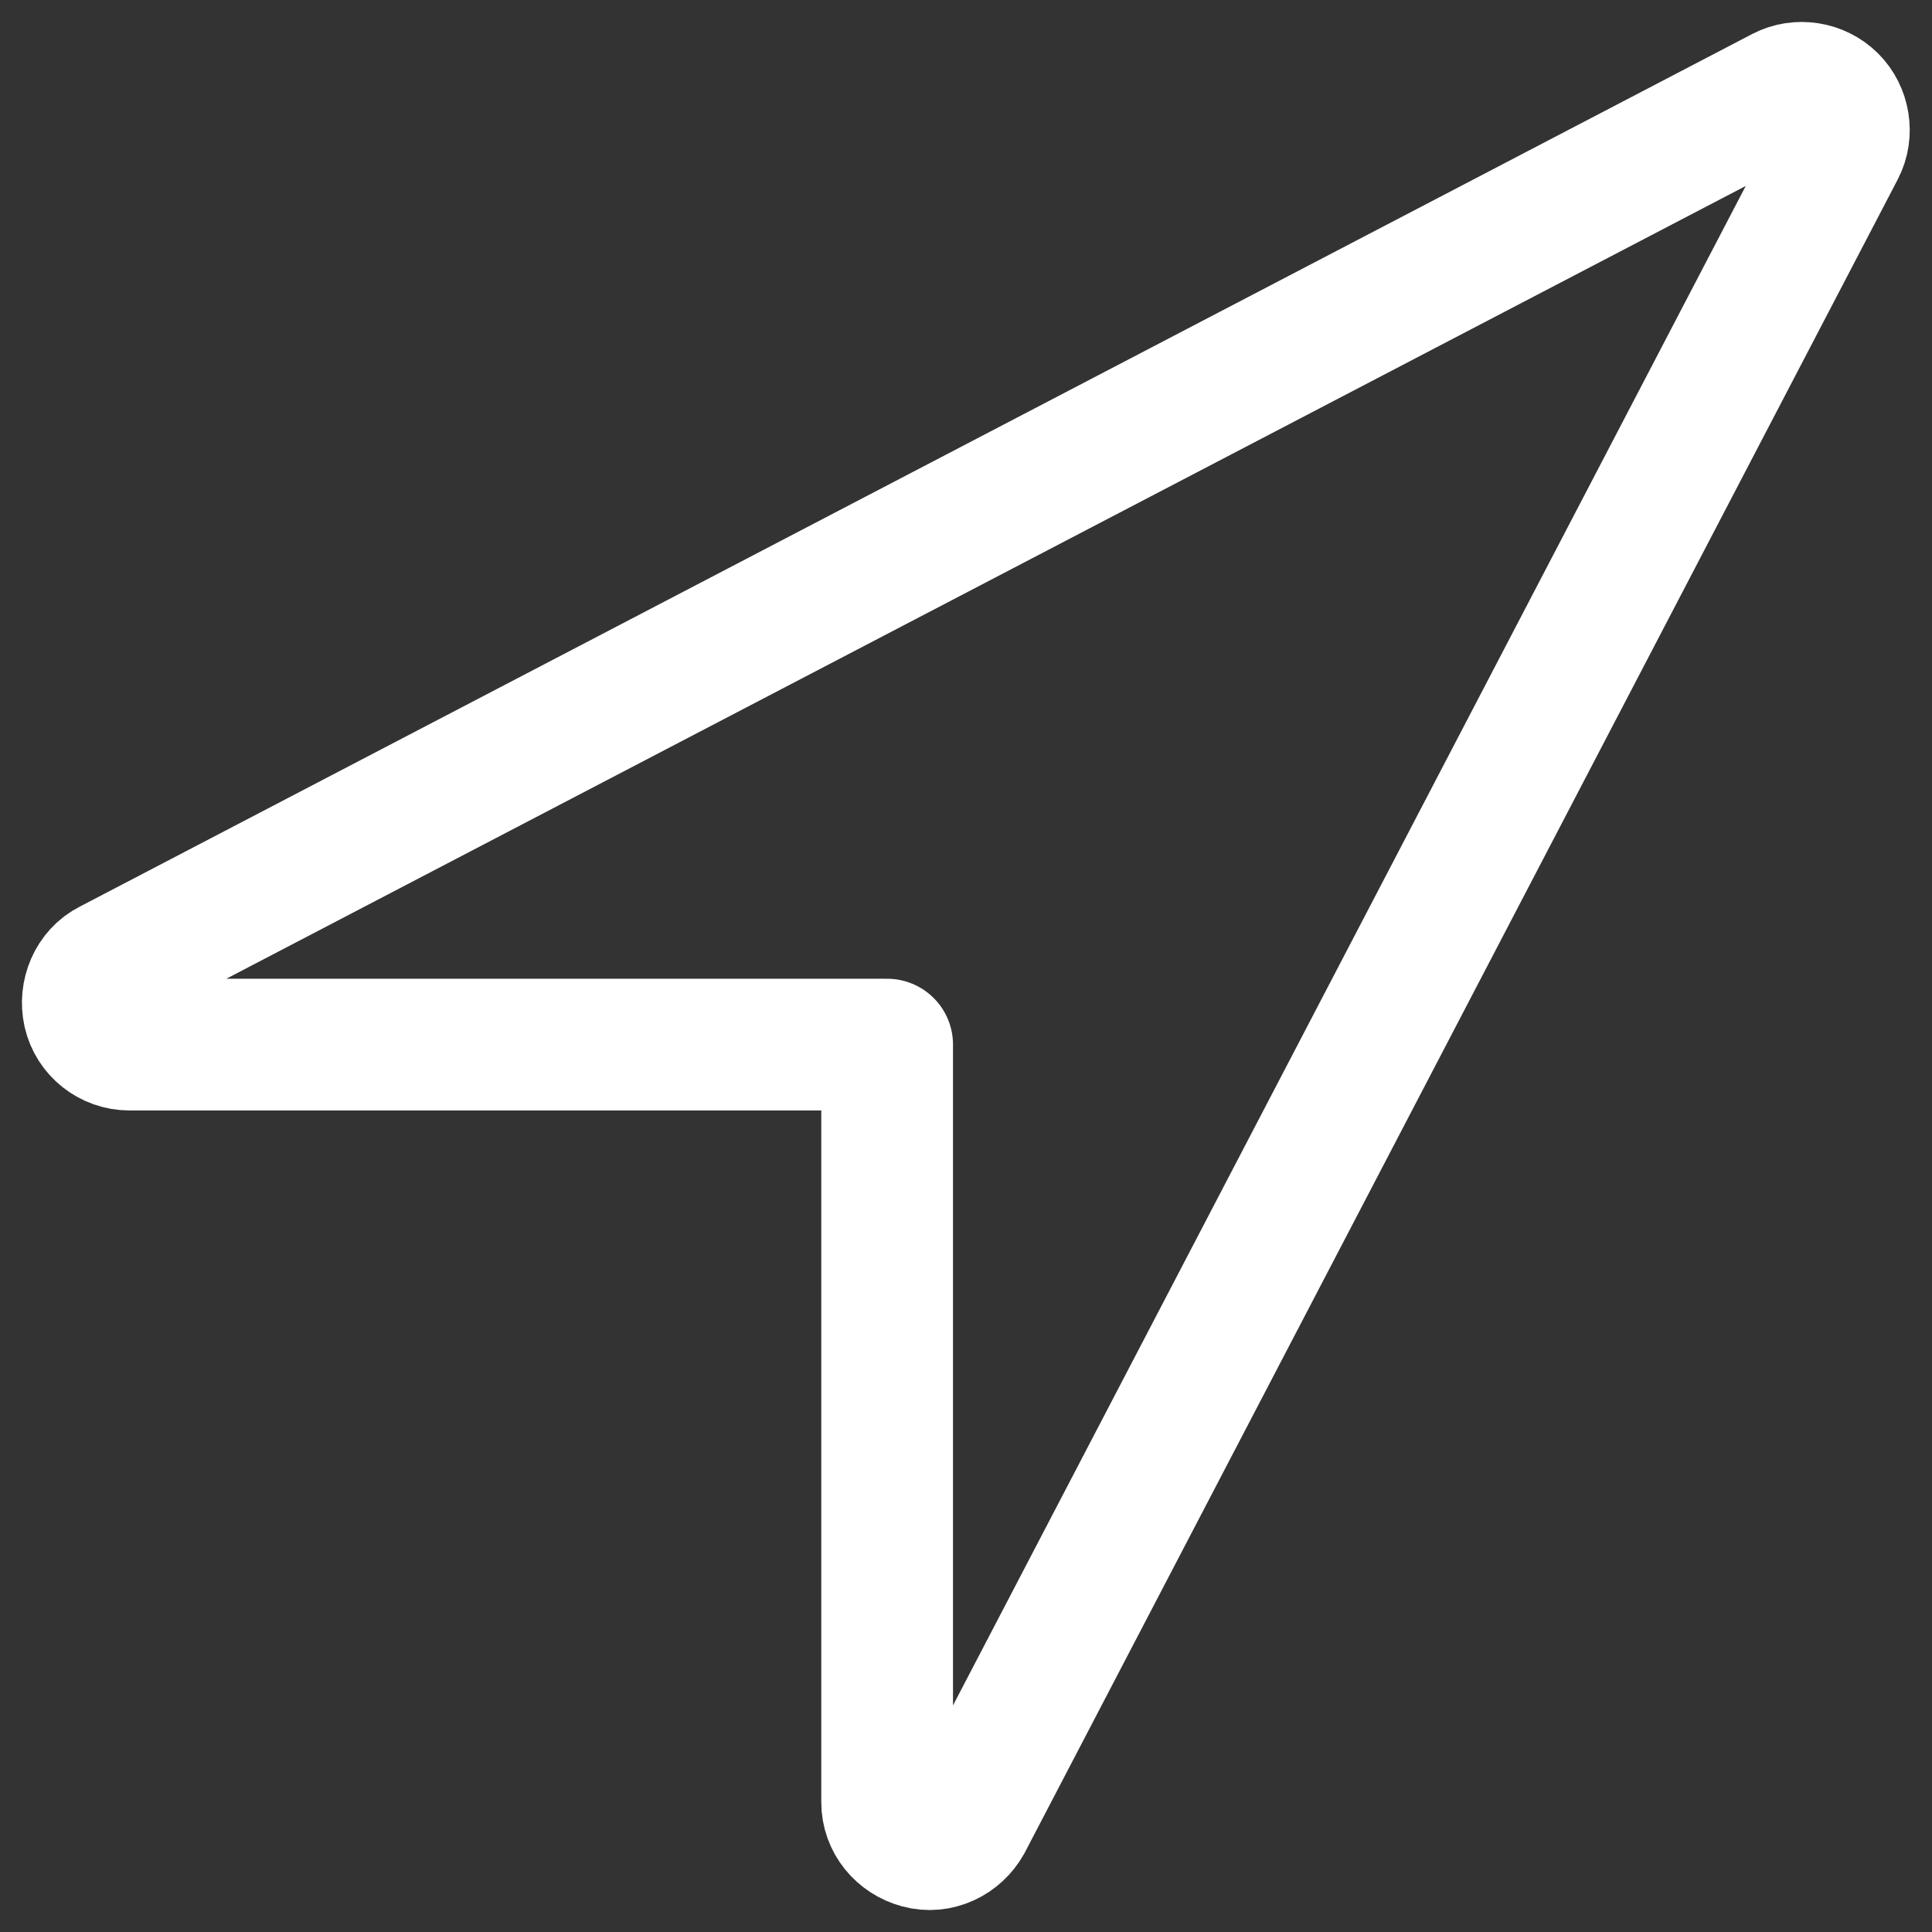 <svg width="22" height="22" viewBox="0 0 22 22" fill="none" xmlns="http://www.w3.org/2000/svg">
<rect x="0" y="0" width="22" height="22" fill="#333333" stroke="none"/>
<g id="Maps-Navigation / Compass / compass-arrow">
<g id="Group 3">
<g id="compass-arrow">
<path id="Shape 13" d="M11.007 20.744C10.901 20.936 10.679 21.042 10.468 20.984C10.256 20.927 10.102 20.744 10.102 20.522V11.895H1.474C1.253 11.895 1.06 11.741 1.012 11.529C0.964 11.317 1.06 11.086 1.253 10.99L20.298 1.053C20.481 0.957 20.712 0.995 20.857 1.14C21.001 1.284 21.04 1.515 20.944 1.698L11.007 20.744Z" stroke="white" stroke-width="1.5" stroke-linecap="round" stroke-linejoin="round"/>
</g>
</g>
</g>
</svg>
